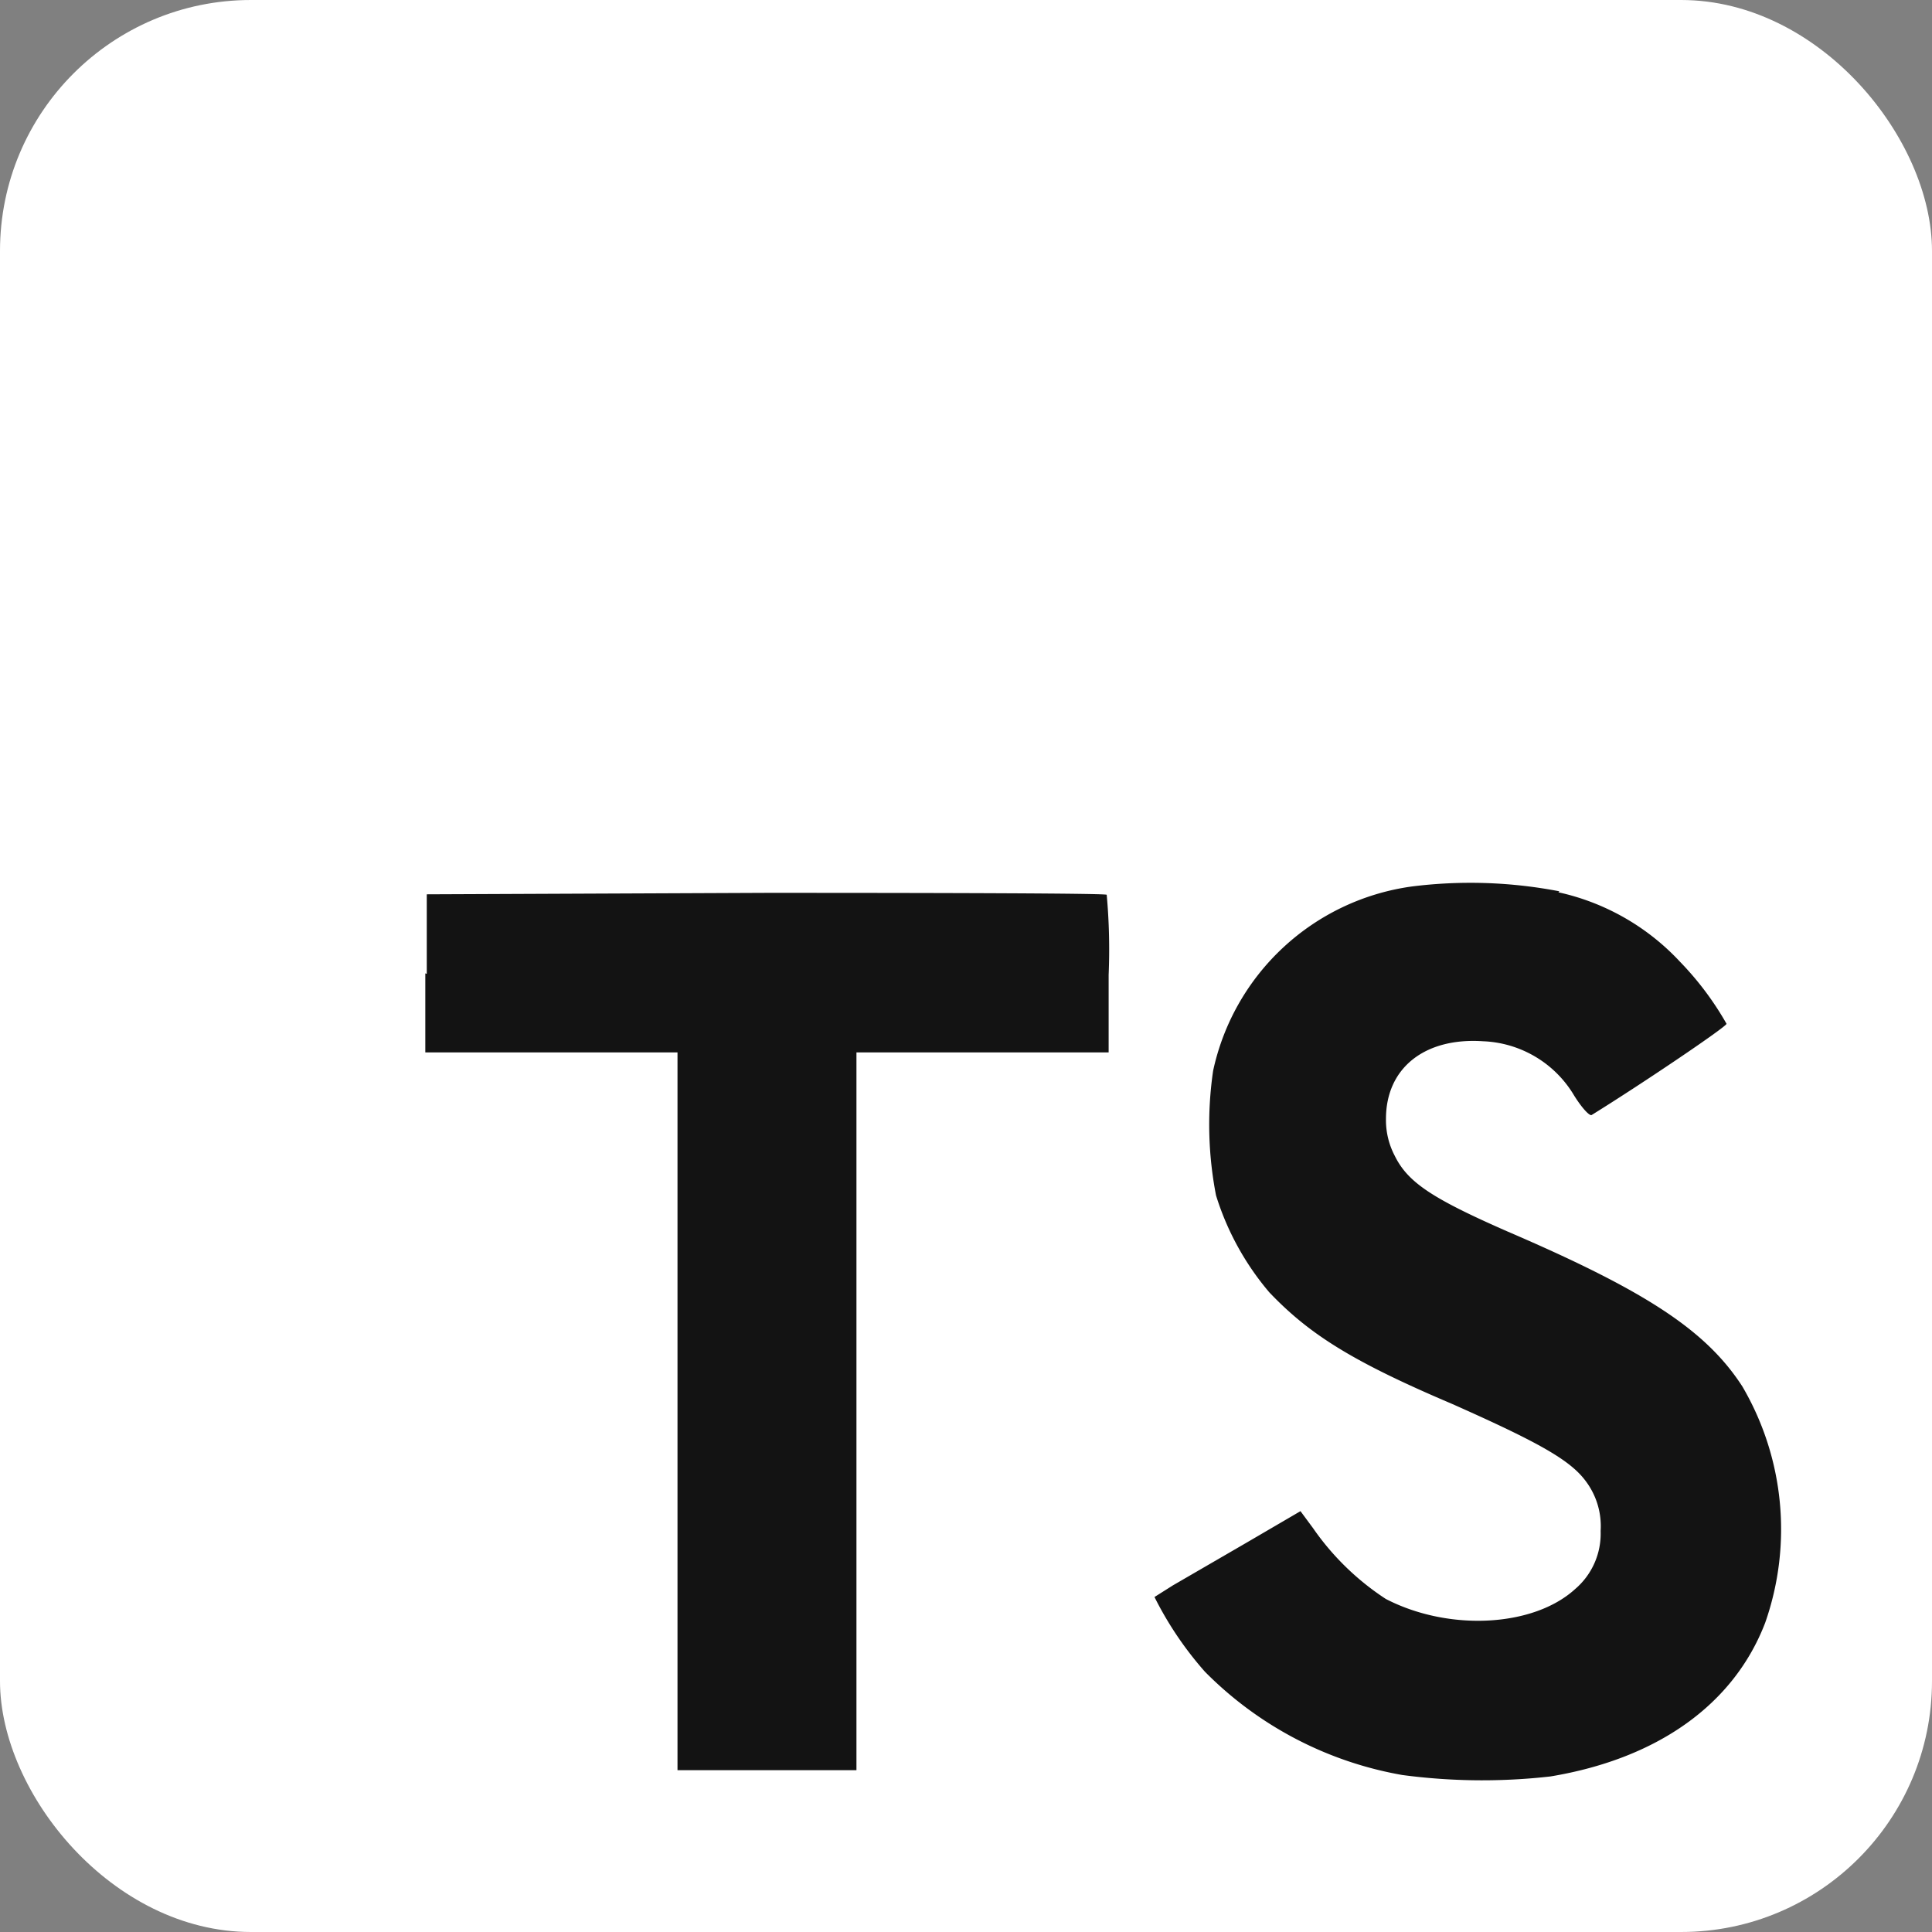 <svg xmlns="http://www.w3.org/2000/svg" xmlns:xlink="http://www.w3.org/1999/xlink" width="77" height="77" viewBox="0 0 77 77">
  <rect x="0" y="0" width="77" height="77" fill="#808080" stroke="none"/>
  <defs>
    <clipPath id="clip-path">
      <rect id="Retângulo_11" data-name="Retângulo 11" width="77" height="77" rx="10" transform="translate(2298 1005)" fill="#fff" stroke="#707070" stroke-width="1"/>
    </clipPath>
  </defs>
  <g id="Grupo_de_máscara_2" data-name="Grupo de máscara 2" transform="translate(-2298 -1005)" clip-path="url(#clip-path)">
    <g id="typescript" transform="translate(2298 1005)">
      <path id="Caminho_24" data-name="Caminho 24" d="M0,38.658V0H77.315V77.315H0" fill="#fff"/>
      <path id="Caminho_25" data-name="Caminho 25" d="M87.7,185.636v3.151H97.751v28.607h7.132V188.787h10.051v-3.093a24.09,24.09,0,0,0-.077-3.189c0-.058-6.127-.077-13.569-.077l-13.53.058v3.17l-.058-.019Zm45.172-3.228a9.359,9.359,0,0,1,4.832,2.764,12.162,12.162,0,0,1,1.856,2.474c0,.116-3.344,2.377-5.373,3.634-.077.058-.387-.271-.7-.773a4.42,4.42,0,0,0-3.634-2.165c-2.319-.155-3.866,1.063-3.866,3.093a3.054,3.054,0,0,0,.348,1.469c.522,1.063,1.488,1.7,4.484,3.015,5.528,2.377,7.925,3.943,9.374,6.185a11.262,11.262,0,0,1,.908,9.413c-1.237,3.228-4.252,5.412-8.563,6.127a24.111,24.111,0,0,1-5.9-.058,14.593,14.593,0,0,1-7.867-4.117,13.816,13.816,0,0,1-2.01-2.977l.735-.464,2.9-1.682,2.184-1.276.5.677a10.519,10.519,0,0,0,2.9,2.822c2.513,1.3,5.876,1.121,7.538-.387a2.9,2.9,0,0,0,1.024-2.319,2.983,2.983,0,0,0-.58-1.972c-.619-.85-1.856-1.546-5.335-3.093-4-1.7-5.7-2.783-7.287-4.446a10.98,10.98,0,0,1-2.126-3.866,14.8,14.8,0,0,1-.116-4.968,9.417,9.417,0,0,1,7.925-7.345,18.734,18.734,0,0,1,5.876.193l-.039.039Z" transform="translate(-70.749 -146.843)" fill="#131313"/>
    </g>
  </g>
</svg>
